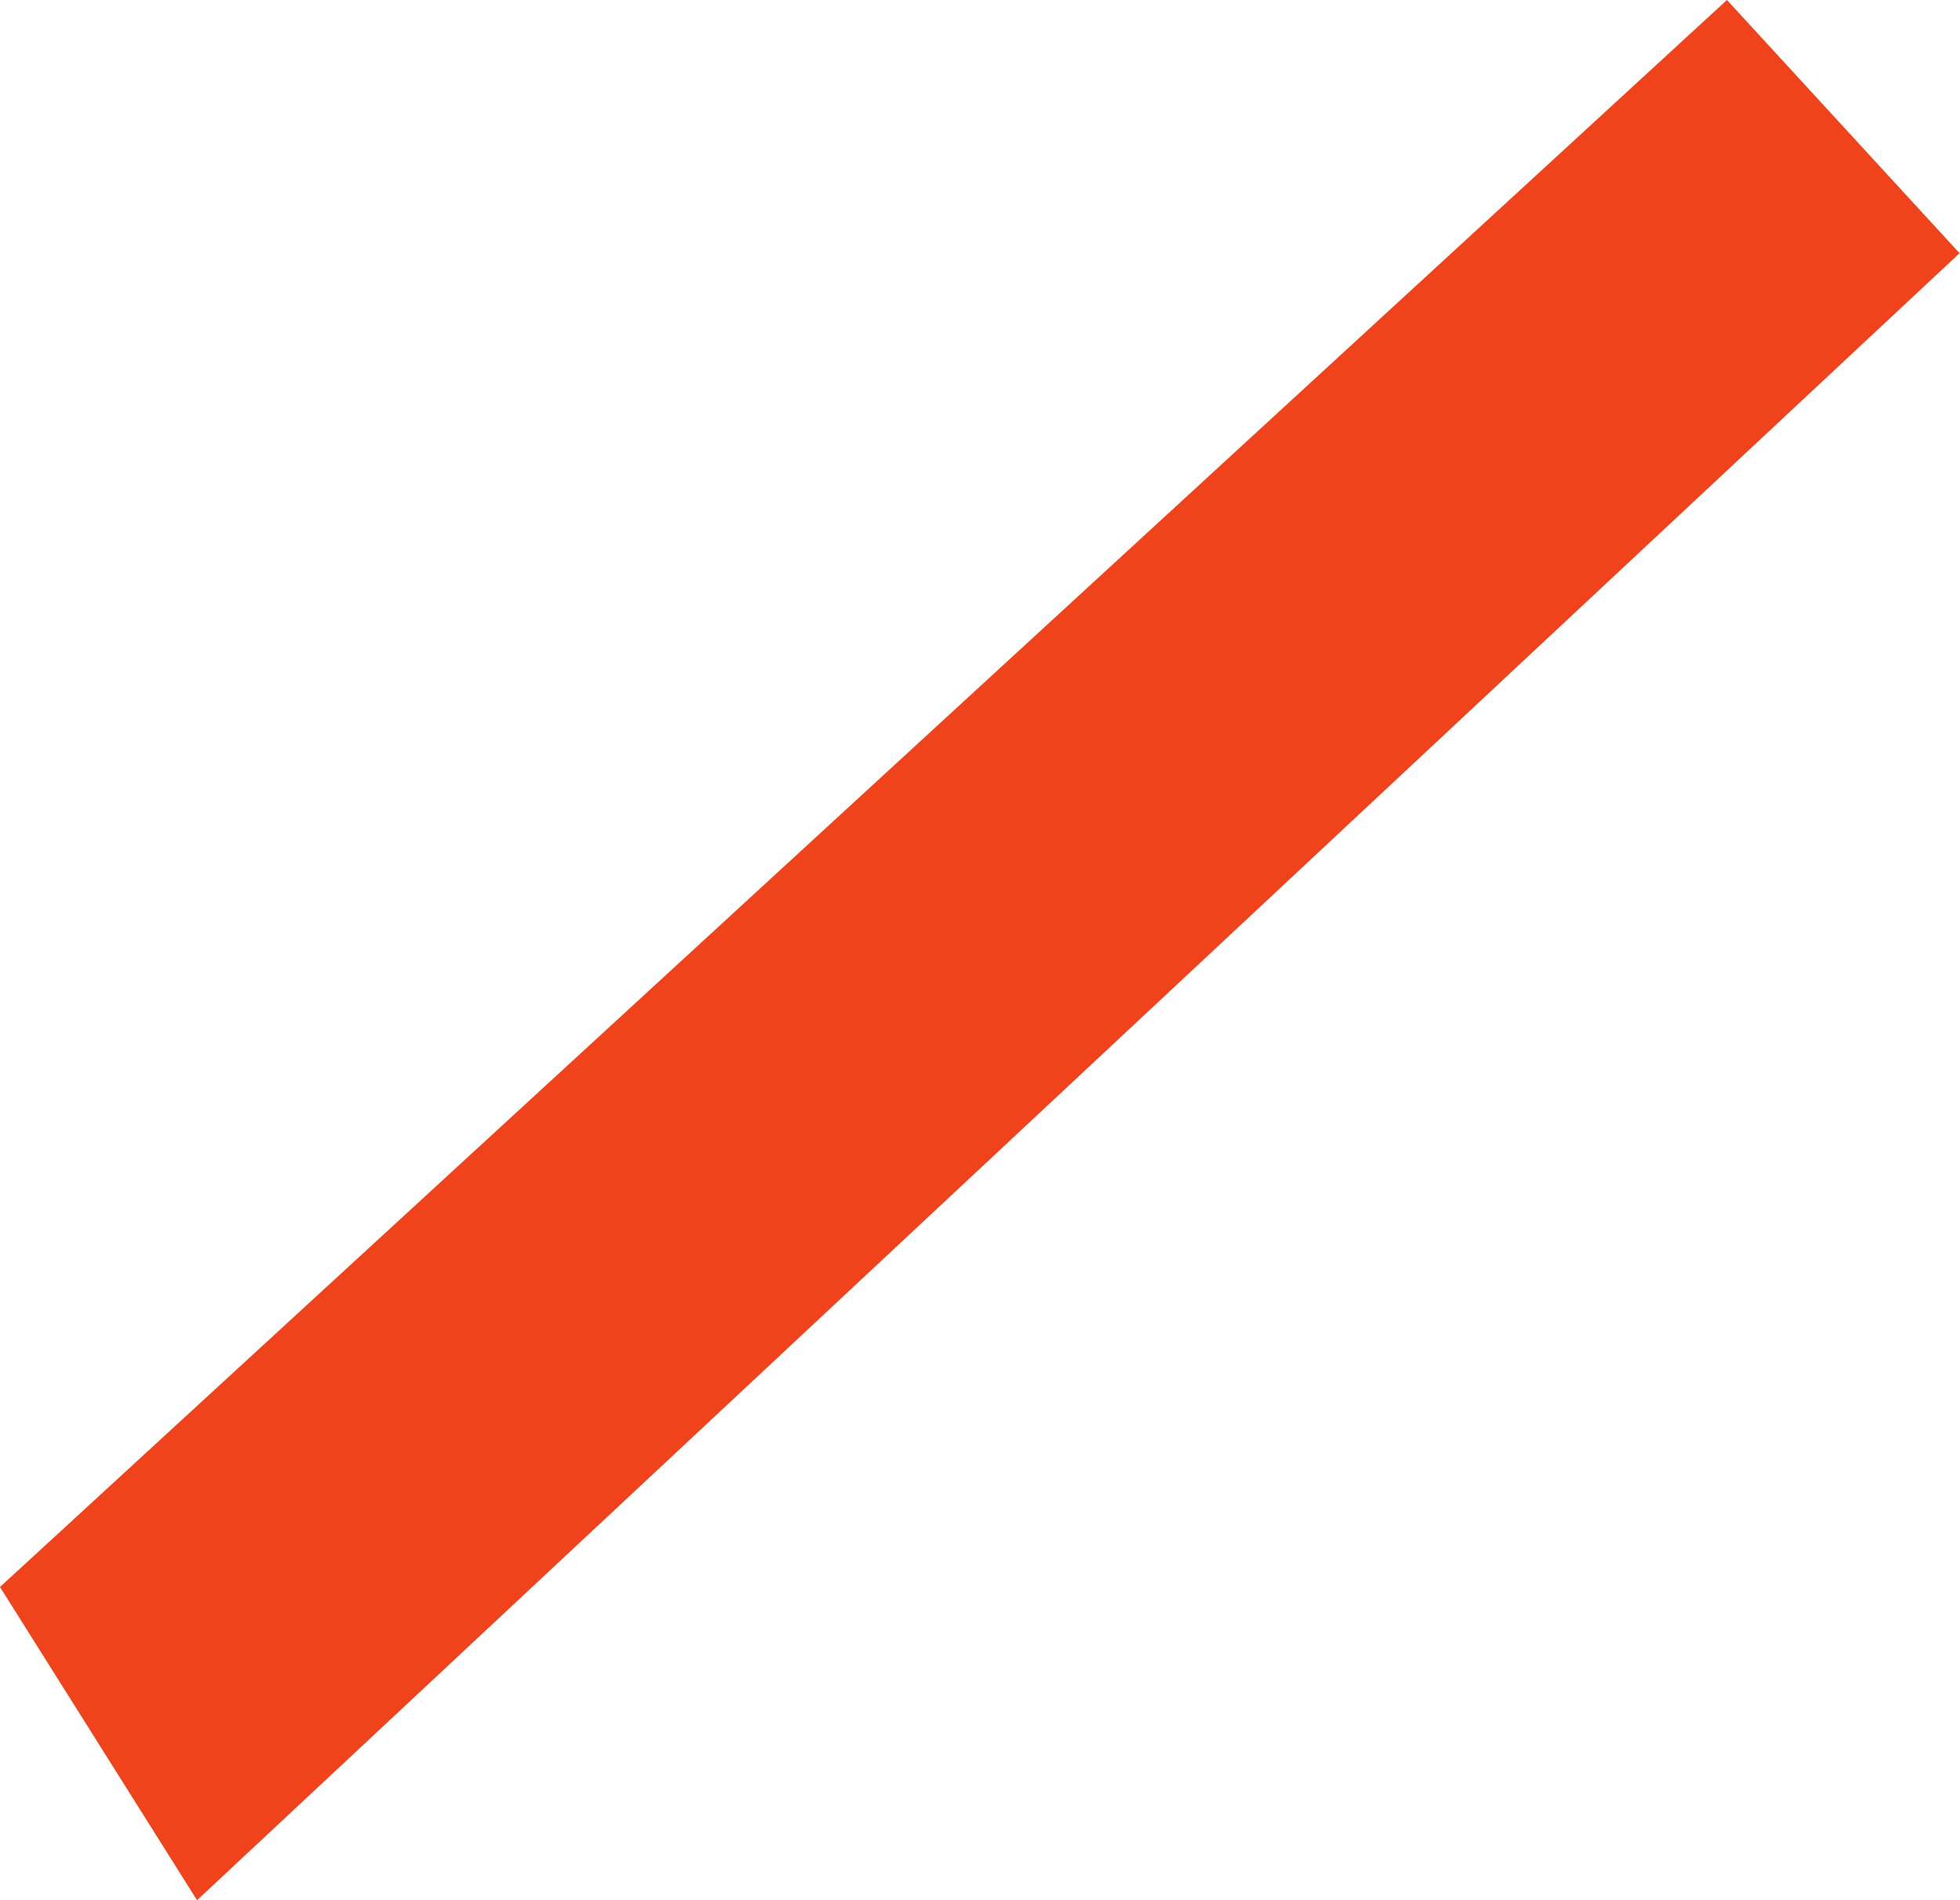 <?xml version="1.0" encoding="UTF-8"?> <svg xmlns="http://www.w3.org/2000/svg" width="619" height="600" viewBox="0 0 619 600" fill="none"> <path d="M62.231 600L0 501.102L545.402 0L618.863 79.953L62.231 600Z" fill="#F0421B"></path> </svg> 